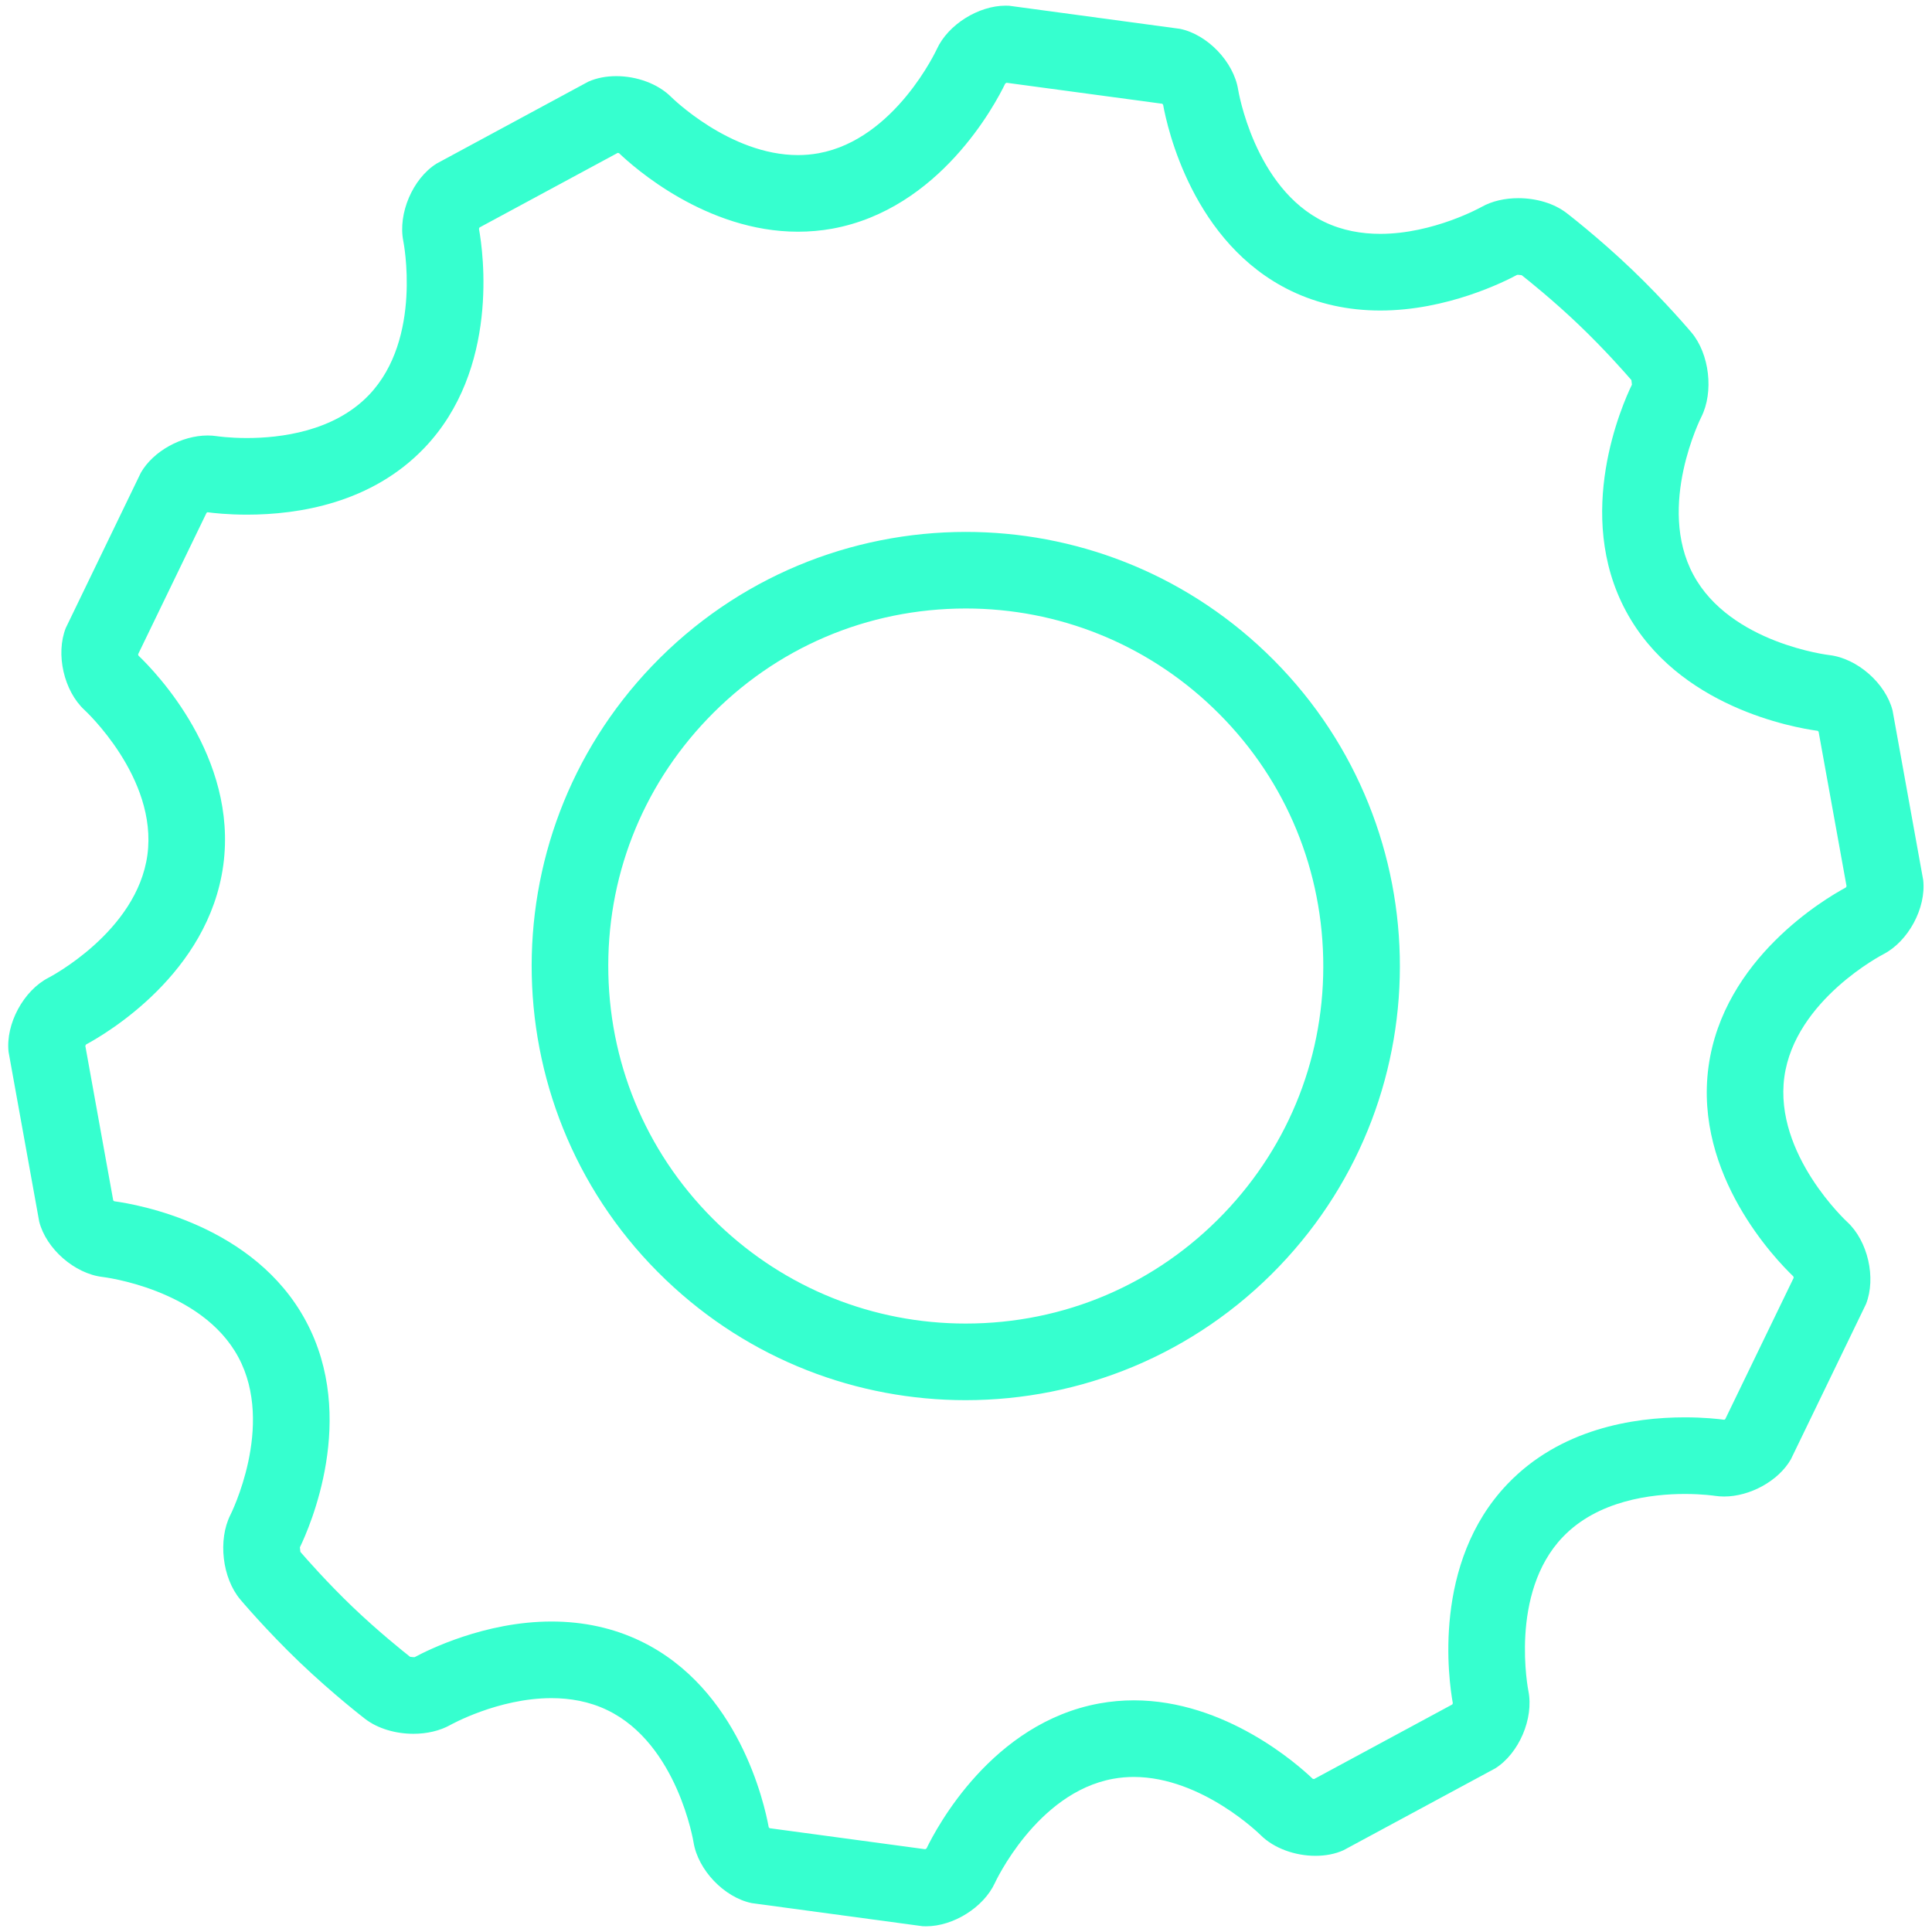 <svg width="44" height="44" viewBox="0 0 44 44" fill="none" xmlns="http://www.w3.org/2000/svg">
<path d="M22.924 1.885L26.47 2.363L26.489 2.385C26.585 2.915 27.166 5.547 29.406 6.626C30.02 6.921 30.703 7.072 31.435 7.072C32.955 7.072 34.261 6.416 34.551 6.26L34.58 6.259L34.655 6.267C34.809 6.388 35.376 6.841 35.962 7.402C36.549 7.963 37.028 8.51 37.154 8.656L37.166 8.76C36.945 9.215 35.842 11.709 37.03 13.917C38.205 16.106 40.859 16.571 41.395 16.644L41.417 16.662L42.054 20.183L42.037 20.213C41.566 20.466 39.245 21.832 38.91 24.296C38.576 26.762 40.454 28.698 40.842 29.069L40.85 29.101L39.291 32.321L39.27 32.334C39.134 32.316 38.807 32.279 38.374 32.279C37.192 32.279 35.532 32.542 34.332 33.797C32.614 35.592 32.991 38.258 33.087 38.789L33.075 38.818L29.927 40.517L29.895 40.51C29.559 40.188 27.911 38.724 25.822 38.724C25.559 38.724 25.295 38.748 25.041 38.794C22.596 39.237 21.334 41.615 21.101 42.097L21.072 42.115L17.527 41.636L17.507 41.614C17.41 41.083 16.828 38.452 14.589 37.375C13.975 37.079 13.292 36.929 12.559 36.929C11.041 36.929 9.735 37.583 9.445 37.74L9.416 37.741L9.34 37.733C9.185 37.611 8.618 37.158 8.034 36.6C7.447 36.038 6.968 35.49 6.841 35.343L6.83 35.239C7.05 34.784 8.152 32.291 6.966 30.085C5.791 27.895 3.135 27.43 2.602 27.358L2.579 27.34L1.943 23.818L1.959 23.788C2.429 23.535 4.75 22.168 5.085 19.705C5.419 17.241 3.544 15.304 3.153 14.931L3.145 14.901L4.704 11.679L4.725 11.666C4.861 11.684 5.188 11.721 5.622 11.721C6.803 11.721 8.463 11.458 9.664 10.202C11.381 8.407 11.004 5.74 10.908 5.211L10.92 5.181L14.068 3.482L14.099 3.489C14.436 3.812 16.083 5.277 18.173 5.277C18.436 5.277 18.699 5.254 18.954 5.208C21.398 4.763 22.661 2.385 22.894 1.903L22.924 1.885ZM22.903 0.129C22.285 0.129 21.593 0.559 21.337 1.116C21.337 1.116 20.39 3.173 18.643 3.49C18.485 3.519 18.328 3.532 18.173 3.532C16.614 3.532 15.284 2.207 15.284 2.207C14.98 1.904 14.497 1.734 14.036 1.734C13.81 1.734 13.589 1.774 13.396 1.861L9.939 3.728C9.399 4.069 9.06 4.863 9.185 5.49C9.185 5.49 9.631 7.711 8.403 8.995C7.605 9.83 6.381 9.976 5.622 9.976C5.211 9.976 4.935 9.933 4.935 9.933C4.868 9.923 4.799 9.918 4.728 9.918C4.142 9.918 3.492 10.27 3.208 10.765L1.498 14.302C1.263 14.896 1.455 15.738 1.926 16.171C1.926 16.171 3.596 17.708 3.357 19.471C3.117 21.23 1.105 22.267 1.105 22.267C0.536 22.559 0.126 23.319 0.195 23.955L0.893 27.821C1.051 28.441 1.7 29.008 2.336 29.082C2.336 29.082 4.588 29.344 5.429 30.91C6.27 32.475 5.248 34.499 5.248 34.499C4.96 35.07 5.061 35.939 5.473 36.428C5.473 36.428 6.06 37.126 6.827 37.86C7.593 38.592 8.317 39.148 8.317 39.148C8.607 39.37 9.014 39.486 9.416 39.486C9.717 39.486 10.014 39.42 10.254 39.286C10.254 39.286 11.342 38.674 12.559 38.674C12.981 38.674 13.419 38.748 13.831 38.947C15.433 39.718 15.795 41.957 15.795 41.957C15.897 42.589 16.493 43.212 17.119 43.342L21.011 43.868L21.092 43.87C21.711 43.87 22.401 43.44 22.658 42.883C22.658 42.883 23.603 40.827 25.351 40.511C25.509 40.482 25.666 40.469 25.821 40.469C27.378 40.469 28.71 41.793 28.71 41.793C29.014 42.096 29.497 42.265 29.958 42.265C30.184 42.265 30.405 42.225 30.597 42.138L34.054 40.273C34.595 39.931 34.934 39.137 34.808 38.51C34.808 38.51 34.362 36.288 35.591 35.005C36.388 34.17 37.612 34.024 38.372 34.024C38.783 34.024 39.059 34.067 39.059 34.067C39.126 34.077 39.195 34.082 39.266 34.082C39.852 34.082 40.502 33.73 40.786 33.235L42.497 29.699C42.732 29.104 42.539 28.263 42.069 27.829C42.069 27.829 40.399 26.293 40.637 24.529C40.877 22.77 42.89 21.733 42.89 21.733C43.459 21.441 43.869 20.681 43.8 20.045L43.102 16.181C42.944 15.561 42.296 14.992 41.66 14.919C41.66 14.919 39.406 14.656 38.565 13.09C37.722 11.523 38.745 9.499 38.745 9.499C39.034 8.928 38.933 8.06 38.521 7.571C38.521 7.571 37.934 6.873 37.167 6.139C36.401 5.406 35.677 4.851 35.677 4.851C35.387 4.628 34.98 4.513 34.578 4.513C34.277 4.513 33.98 4.578 33.741 4.713C33.741 4.713 32.651 5.326 31.434 5.326C31.012 5.326 30.574 5.252 30.162 5.054C28.56 4.282 28.198 2.042 28.198 2.042C28.097 1.41 27.501 0.787 26.875 0.657L22.983 0.131L22.903 0.129Z" fill="#36FFCF"/>
<path d="M21.997 13.858C24.102 13.858 26.101 14.661 27.623 16.118C29.194 17.621 30.086 19.646 30.135 21.821C30.183 23.995 29.382 26.058 27.879 27.629C26.328 29.25 24.237 30.143 21.992 30.143C19.887 30.143 17.888 29.341 16.366 27.885C14.796 26.381 13.903 24.356 13.855 22.182C13.806 20.007 14.608 17.944 16.111 16.373C17.662 14.752 19.752 13.859 21.997 13.858ZM21.996 12.114C19.392 12.114 16.793 13.137 14.85 15.167C11.076 19.112 11.216 25.372 15.161 29.145C17.077 30.978 19.535 31.888 21.992 31.888C24.597 31.888 27.197 30.865 29.139 28.835C32.914 24.889 32.774 18.631 28.829 14.857C26.913 13.024 24.453 12.114 21.996 12.114Z" fill="#36FFCF"/>
</svg>
